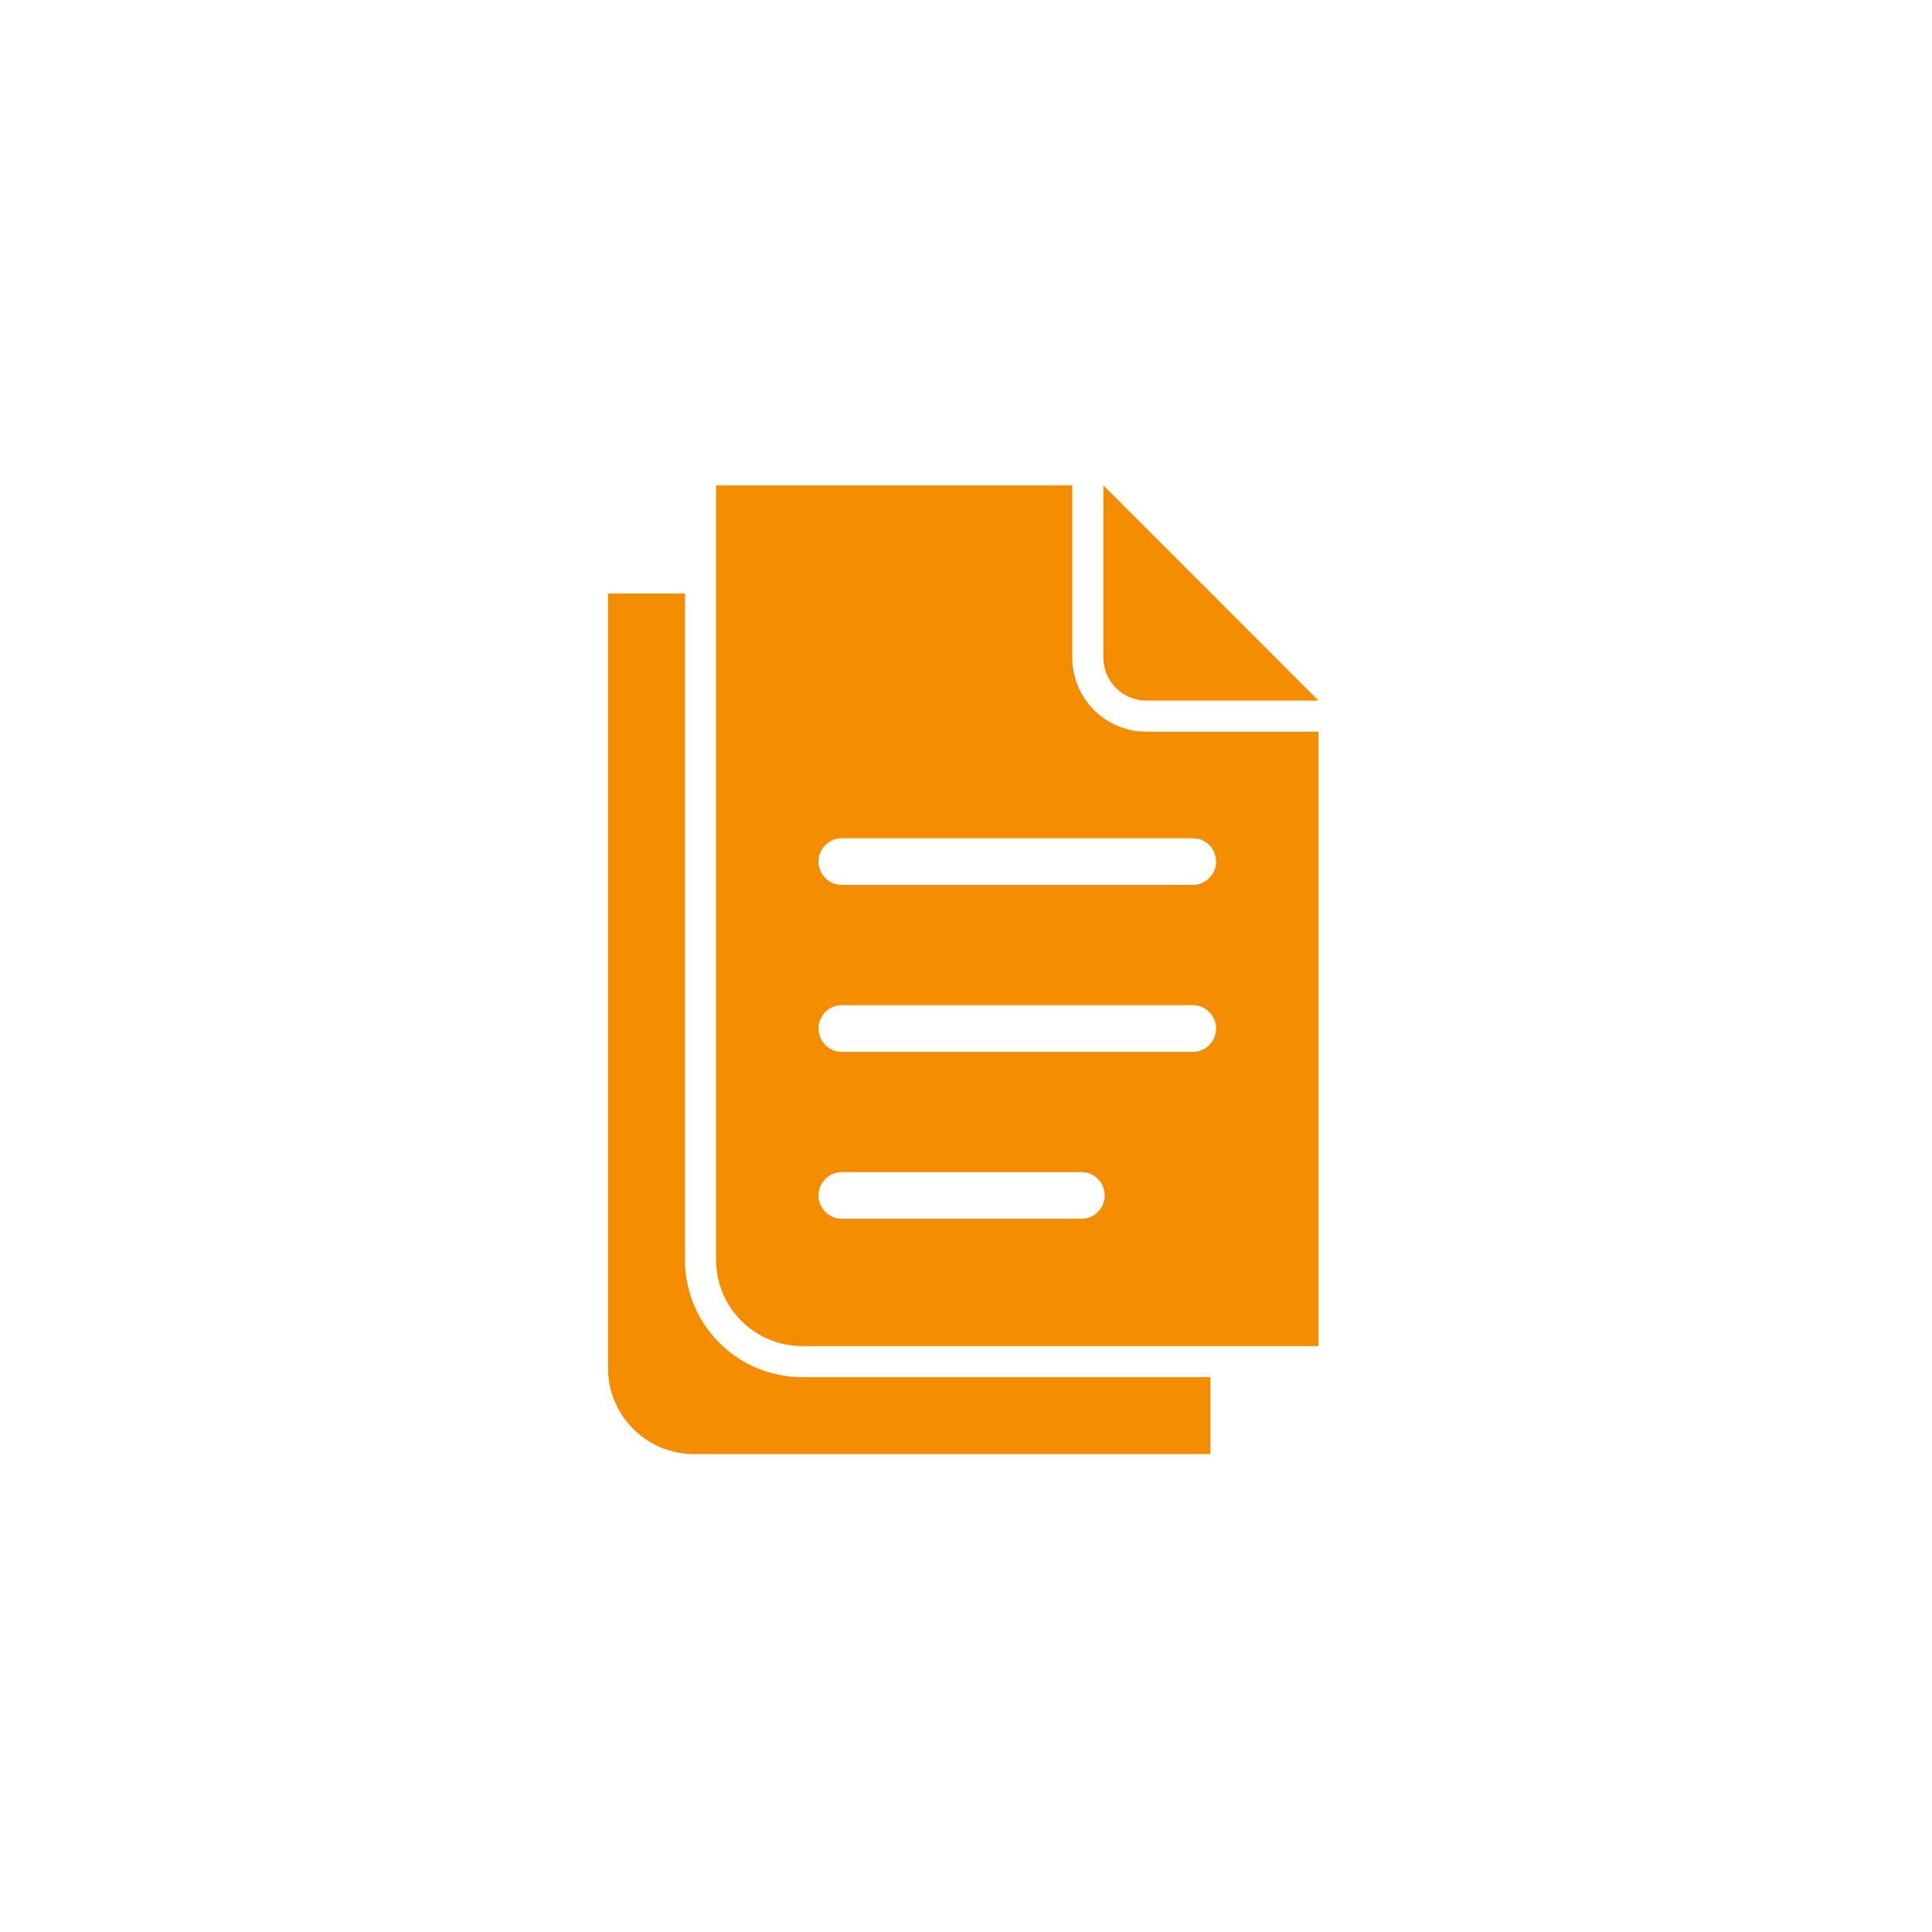 <?xml version="1.0" encoding="UTF-8"?>
<svg width="196px" height="196px" viewBox="0 0 196 196" version="1.1" xmlns="http://www.w3.org/2000/svg" xmlns:xlink="http://www.w3.org/1999/xlink">
    <!-- Generator: Sketch 49 (51002) - http://www.bohemiancoding.com/sketch -->
    <title>196x196_Wijzigen-Abo</title>
    <desc>Created with Sketch.</desc>
    <defs></defs>
    <g id="196x196_Wijzigen-Abo" stroke="none" stroke-width="1" fill="none" fill-rule="evenodd">
        <g id="Group" transform="translate(61.683, 48.371)" fill="#F48C00">
            <path d="M7.805,79.453 L7.805,11.837 L-0,11.837 L-0,90.416 C-0,95.237 3.909,99.146 8.73,99.146 L61.116,99.146 L61.116,91.341 L19.693,91.341 C13.138,91.341 7.805,86.008 7.805,79.453" id="Fill-1"></path>
            <path d="M59.322,41.401 L23.72,41.401 C22.411,41.401 21.352,40.342 21.352,39.033 C21.352,37.724 22.411,36.665 23.72,36.665 L59.322,36.665 C60.631,36.665 61.69,37.724 61.69,39.033 C61.69,40.342 60.631,41.401 59.322,41.401 Z M59.322,58.338 L23.72,58.338 C22.411,58.338 21.352,57.277 21.352,55.97 C21.352,54.661 22.411,53.601 23.72,53.601 L59.322,53.601 C60.631,53.601 61.69,54.661 61.69,55.97 C61.69,57.277 60.631,58.338 59.322,58.338 Z M48.023,75.273 L23.72,75.273 C22.411,75.273 21.352,74.212 21.352,72.905 C21.352,71.596 22.411,70.537 23.72,70.537 L48.023,70.537 C49.332,70.537 50.391,71.596 50.391,72.905 C50.391,74.212 49.332,75.273 48.023,75.273 Z M72.08,25.86 L54.618,25.86 C50.47,25.86 47.095,22.484 47.095,18.336 L47.095,0.875 L10.962,0.875 L10.962,79.453 C10.962,84.267 14.879,88.184 19.693,88.184 L72.08,88.184 L72.08,25.86 Z" id="Fill-10"></path>
            <path d="M50.252,18.336 C50.252,20.745 52.211,22.703 54.617,22.703 L72.078,22.703 L65.842,16.465 L50.252,0.873 L50.252,18.336 Z" id="Fill-7"></path>
        </g>
    </g>
</svg>